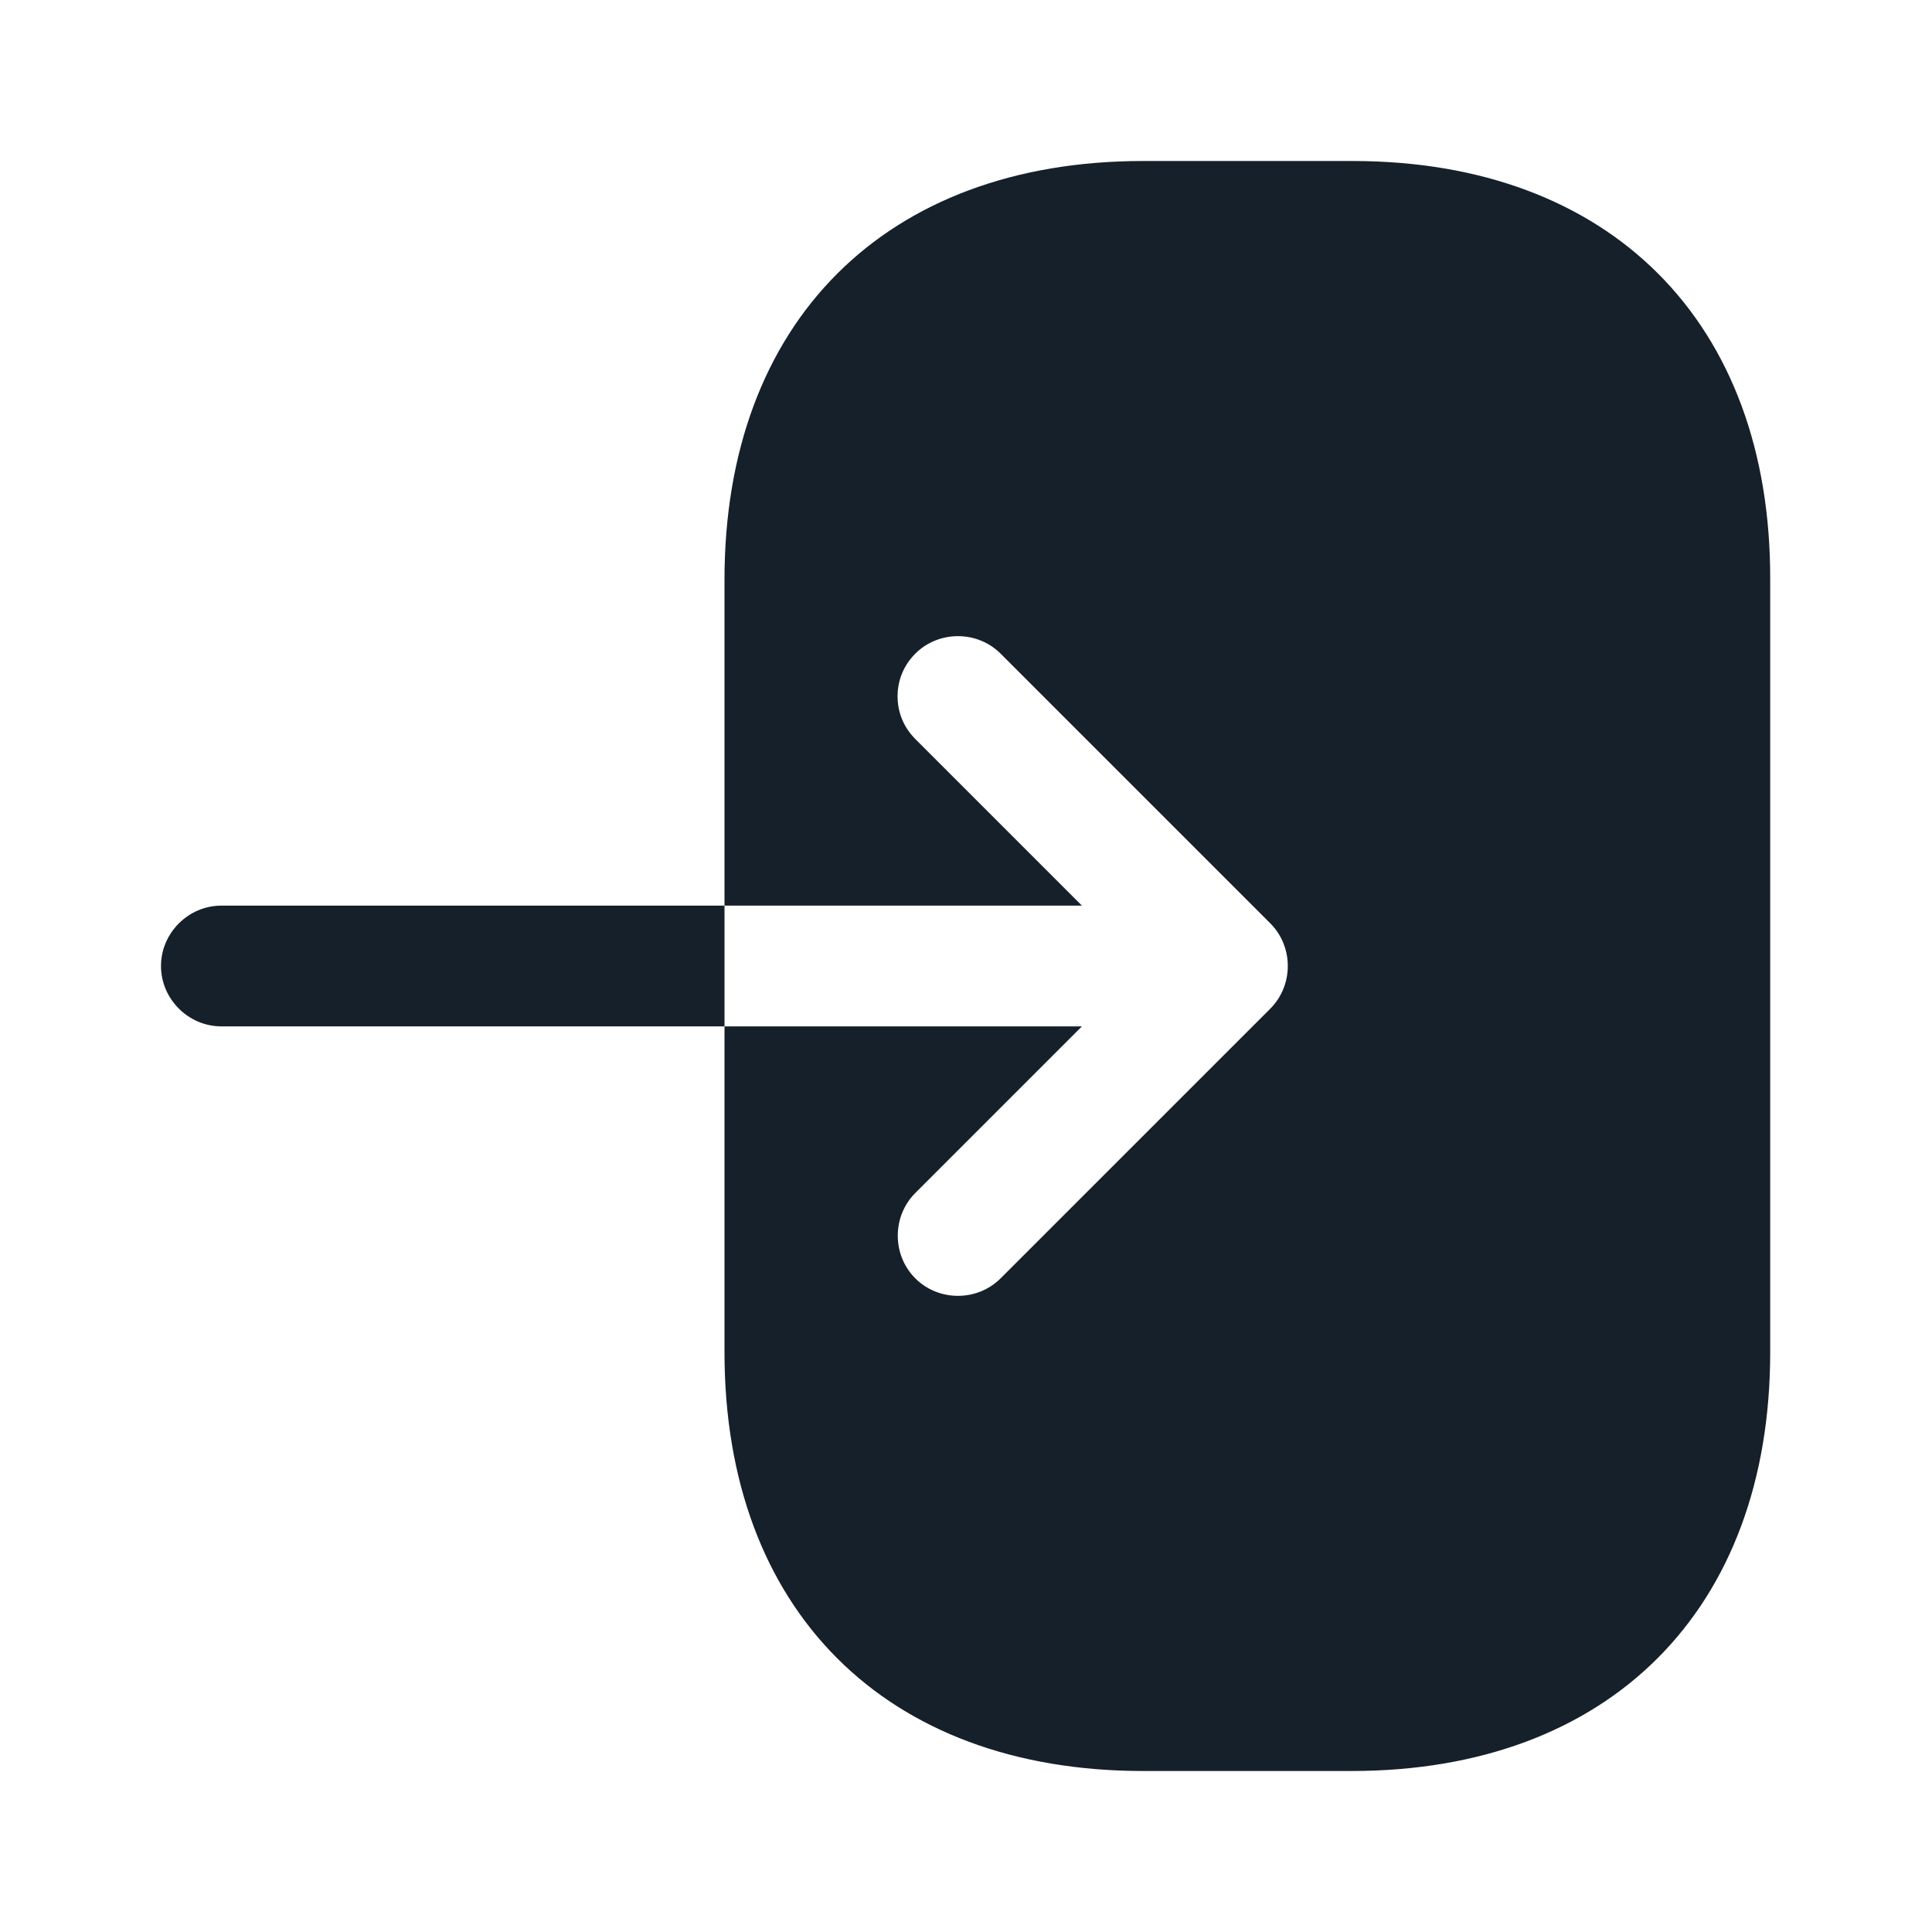<?xml version="1.0" encoding="UTF-8"?> <svg xmlns="http://www.w3.org/2000/svg" width="24" height="24" viewBox="0 0 24 24" fill="none"><path d="M16.8 2H14.2C11 2 9 4 9 7.2V11.25H13.44L11.37 9.18C11.22 9.03 11.15 8.84 11.15 8.65C11.15 8.46 11.22 8.27 11.37 8.12C11.66 7.83 12.14 7.83 12.43 8.12L15.78 11.47C16.07 11.76 16.07 12.24 15.78 12.53L12.43 15.88C12.14 16.17 11.66 16.17 11.37 15.88C11.08 15.59 11.08 15.11 11.37 14.82L13.44 12.75H9V16.8C9 20 11 22 14.2 22H16.79C19.99 22 21.99 20 21.99 16.8V7.2C22 4 20 2 16.8 2Z" fill="#16202A"></path><path d="M2.75 11.25C2.34 11.25 2 11.59 2 12C2 12.41 2.34 12.75 2.75 12.75H9V11.25H2.75Z" fill="#16202A"></path></svg> 
